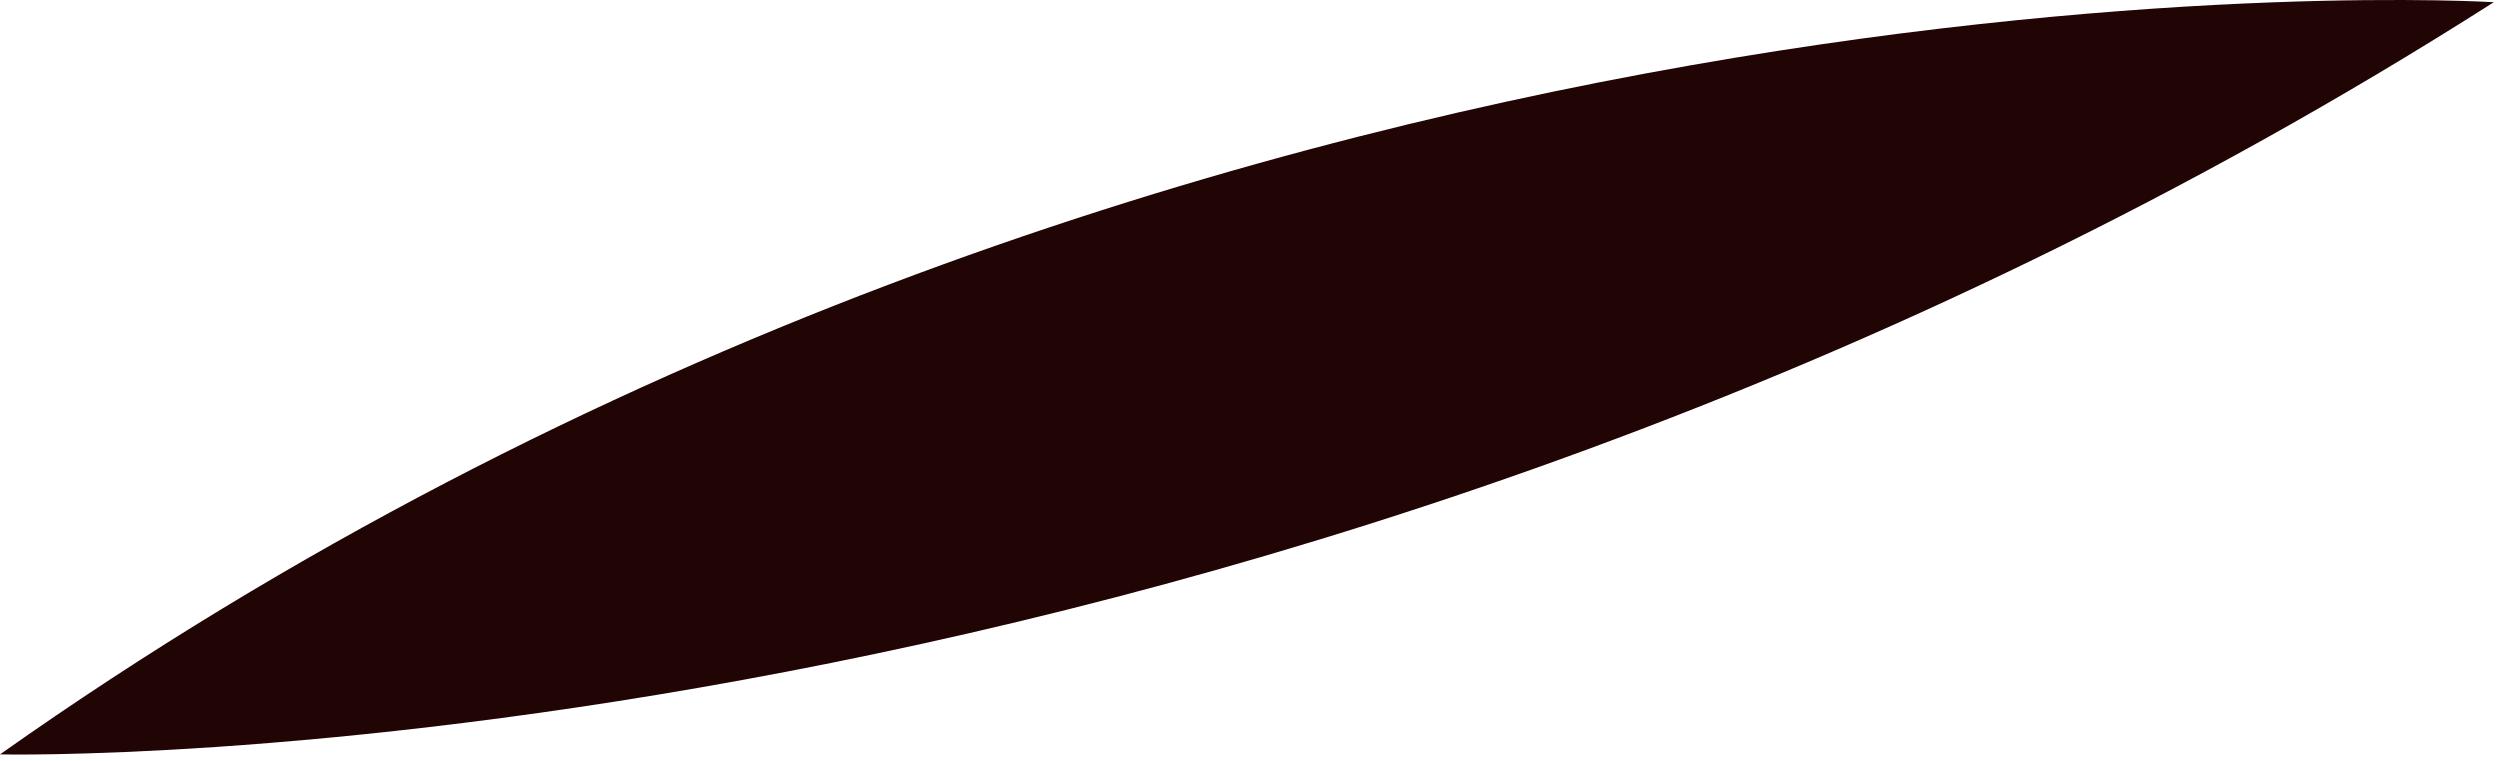 <?xml version="1.0" encoding="utf-8"?>
<svg xmlns="http://www.w3.org/2000/svg" fill="none" height="100%" overflow="visible" preserveAspectRatio="none" style="display: block;" viewBox="0 0 197 60" width="100%">
<path d="M196.512 0.174C196.512 0.174 93.034 -6.286 0 59.446C0 59.446 99.777 61.828 196.512 0.174Z" fill="#210404" id="Vector"/>
</svg>